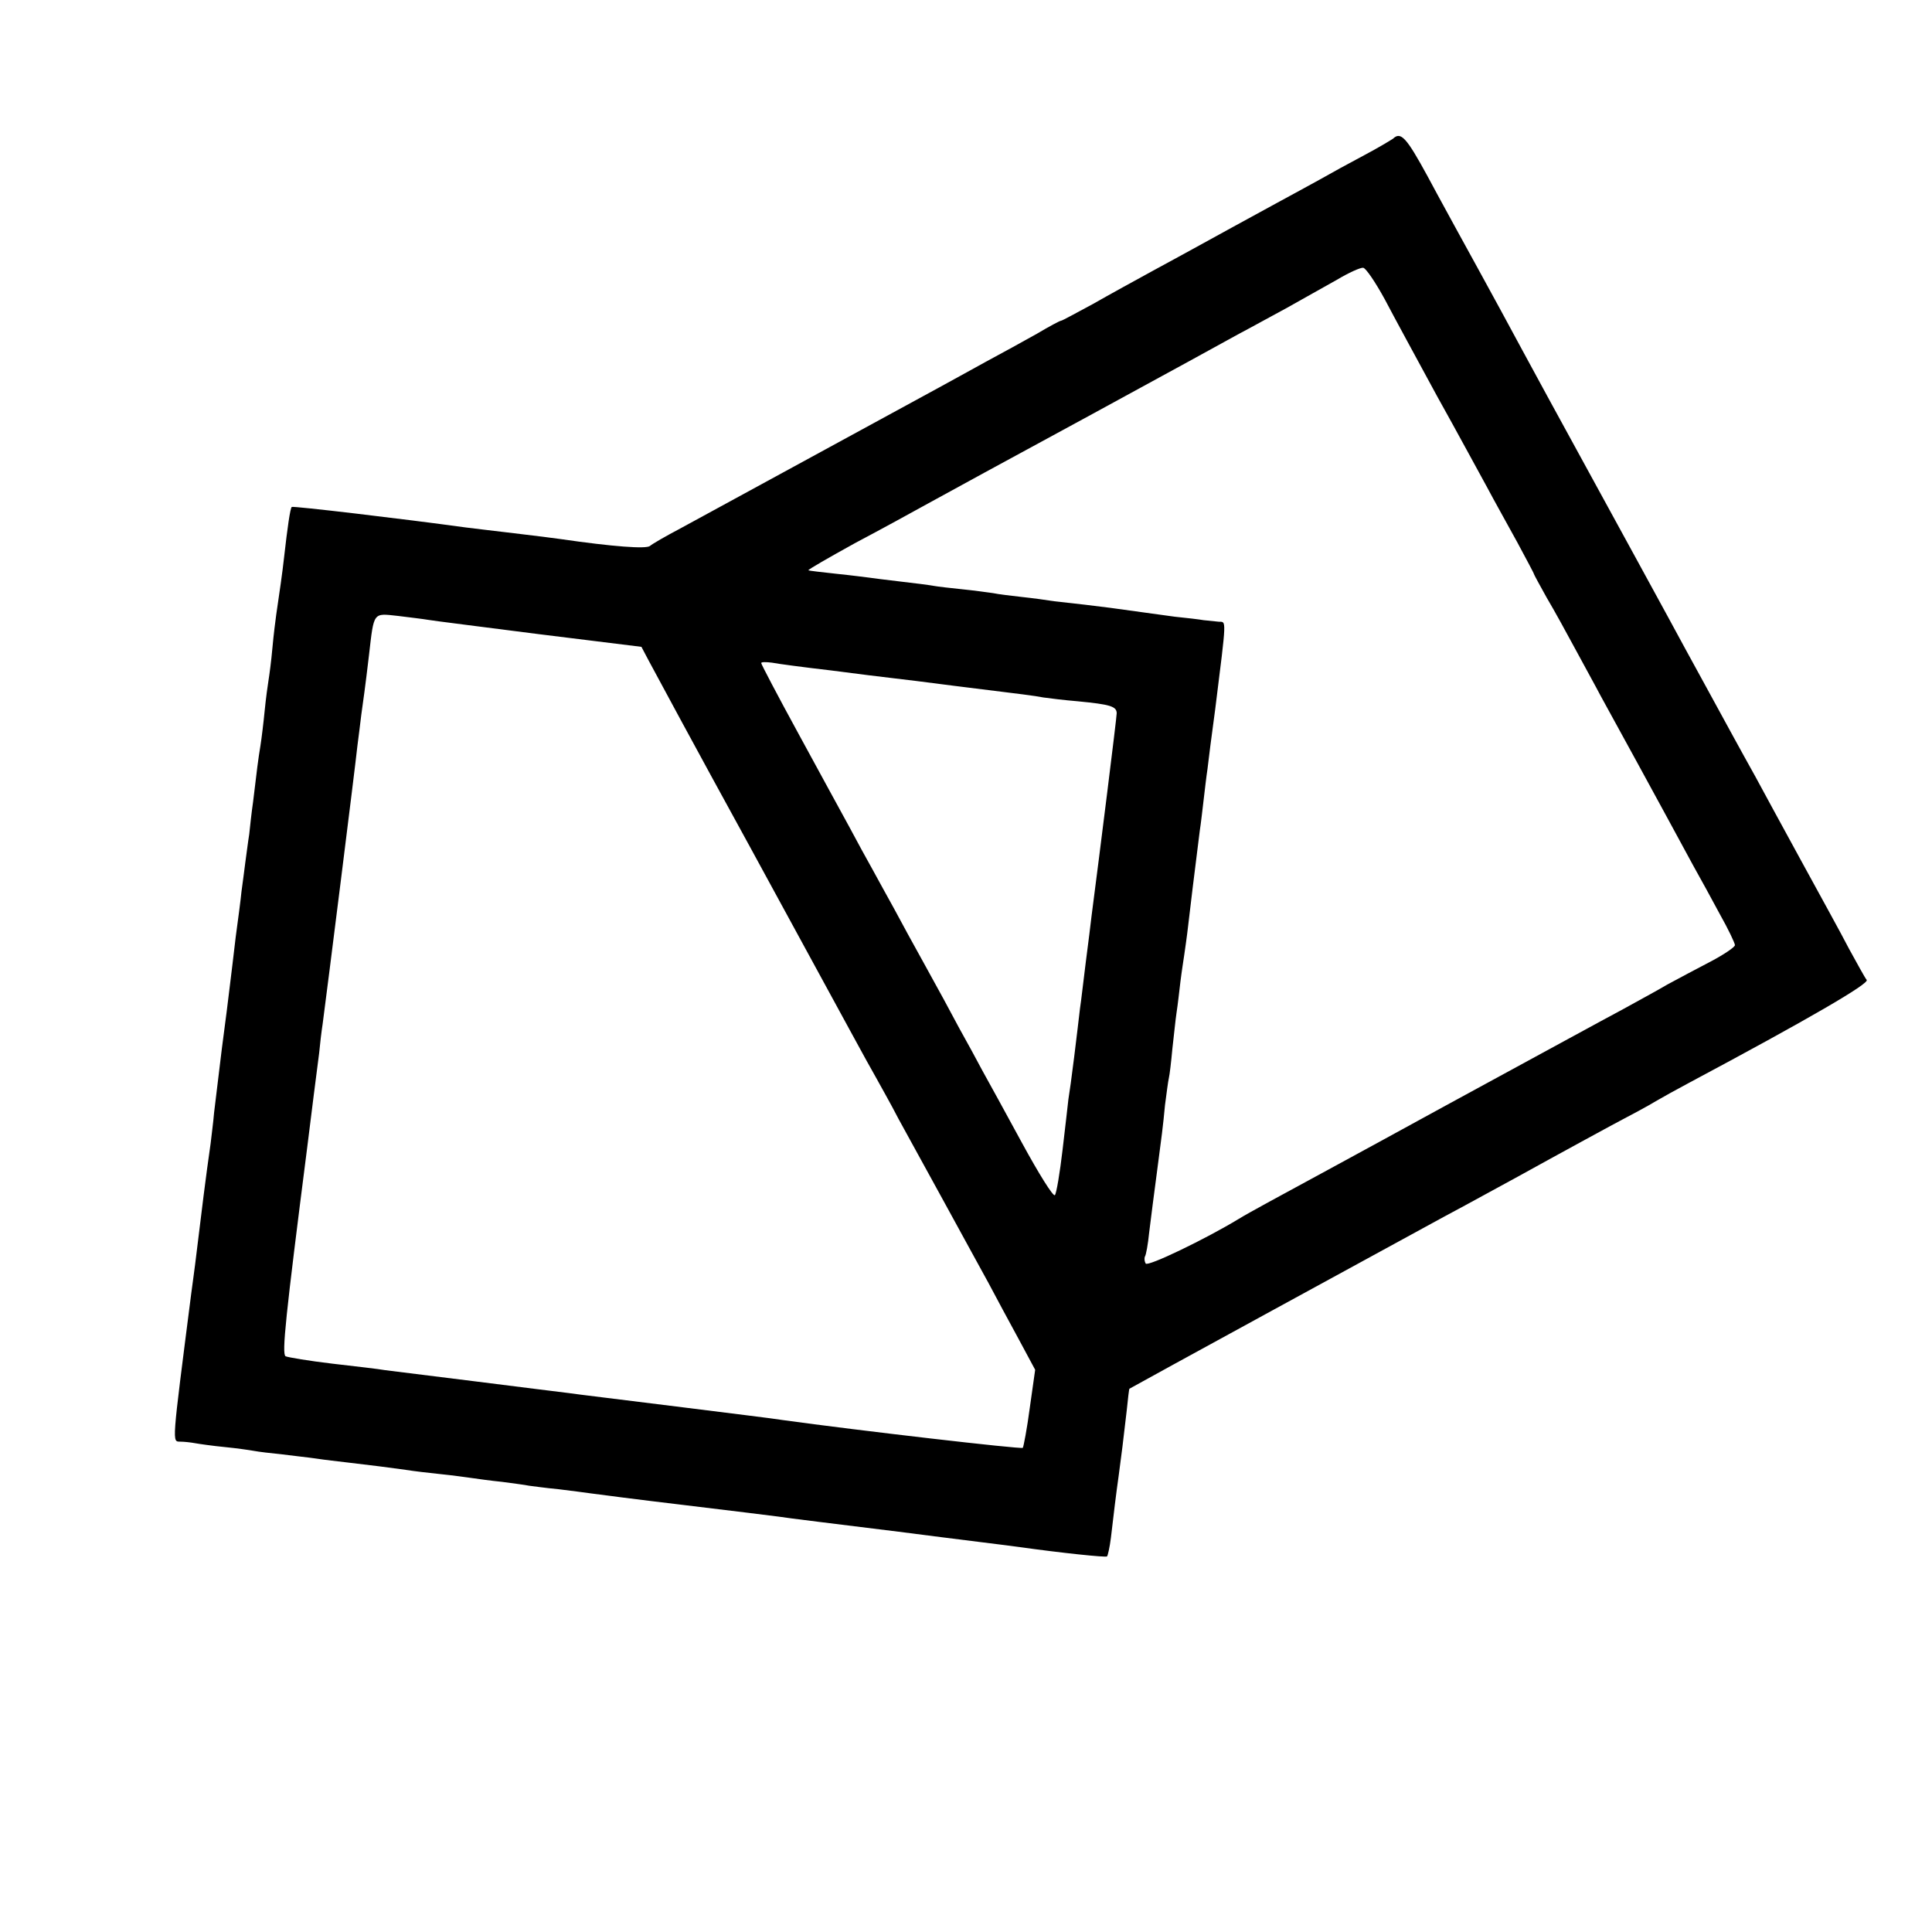 <?xml version="1.0" standalone="no"?>
<!DOCTYPE svg PUBLIC "-//W3C//DTD SVG 20010904//EN"
 "http://www.w3.org/TR/2001/REC-SVG-20010904/DTD/svg10.dtd">
<svg version="1.0" xmlns="http://www.w3.org/2000/svg"
 width="500pt" height="500pt" viewBox="0 0 500 500"
 preserveAspectRatio="xMidYMid meet">
<g transform="translate(0,500) scale(0.1,-0.1)"
fill="#000000" stroke="none">
<path d="M3605 4641 c-6 -4 -39 -24 -75 -43 -36 -19 -87 -47 -115 -63 -27 -15
-77 -42 -110 -60 -66 -36 -163 -89 -210 -115 -16 -9 -66 -36 -110 -60 -44 -24
-115 -63 -157 -87 -43 -23 -79 -43 -82 -43 -3 0 -31 -15 -63 -34 -32 -18 -92
-51 -133 -73 -41 -23 -95 -52 -120 -66 -40 -22 -501 -273 -670 -365 -36 -19
-71 -39 -78 -45 -10 -8 -94 -2 -232 18 -14 2 -68 9 -120 15 -52 6 -108 13
-125 15 -160 22 -447 56 -450 53 -4 -4 -11 -52 -20 -132 -4 -37 -12 -92 -20
-146 -2 -14 -7 -53 -10 -87 -3 -34 -8 -71 -10 -83 -2 -12 -7 -48 -10 -79 -3
-31 -8 -72 -11 -91 -6 -36 -9 -61 -19 -145 -4 -27 -8 -65 -10 -84 -3 -18 -7
-51 -10 -72 -3 -22 -7 -56 -10 -76 -2 -21 -9 -74 -15 -118 -5 -44 -12 -100
-15 -125 -3 -25 -12 -99 -21 -165 -8 -66 -17 -140 -20 -165 -2 -25 -7 -61 -9
-80 -13 -90 -22 -165 -40 -312 -3 -21 -7 -55 -10 -75 -51 -399 -50 -383 -28
-384 10 0 27 -2 38 -4 11 -2 46 -7 77 -10 31 -3 65 -8 76 -10 10 -2 43 -6 73
-9 30 -4 70 -8 89 -11 19 -3 55 -7 80 -10 60 -7 108 -13 150 -19 19 -3 60 -8
90 -11 30 -3 66 -8 80 -10 14 -2 49 -7 79 -10 30 -4 61 -8 70 -10 9 -1 43 -6
76 -9 33 -4 71 -9 85 -11 14 -2 122 -16 240 -30 118 -14 229 -28 245 -30 17
-3 156 -20 310 -39 154 -20 296 -37 315 -40 107 -15 222 -27 225 -24 2 2 7 24
10 48 7 61 14 118 20 160 6 44 13 99 21 170 3 30 6 56 7 56 2 2 711 389 812
444 28 15 82 44 120 65 39 21 108 59 155 85 47 26 121 66 165 90 44 23 94 50
110 60 17 10 55 31 85 47 313 167 469 258 461 267 -5 6 -25 43 -46 81 -20 39
-77 142 -125 230 -48 88 -101 185 -117 215 -17 30 -43 78 -58 105 -50 91 -92
169 -123 225 -24 45 -204 374 -355 650 -53 98 -84 154 -122 225 -39 72 -86
157 -115 210 -9 17 -43 78 -75 138 -56 103 -70 117 -90 98z m-21 -416 c23 -44
84 -156 135 -250 52 -93 109 -199 129 -235 19 -36 55 -100 79 -144 23 -43 43
-80 43 -82 0 -1 15 -29 33 -61 19 -32 52 -92 74 -133 22 -41 52 -95 65 -120
26 -47 148 -270 240 -440 17 -30 48 -87 69 -126 22 -39 39 -75 39 -80 0 -5
-28 -24 -62 -42 -35 -18 -85 -45 -113 -60 -27 -16 -79 -44 -115 -64 -36 -19
-243 -132 -460 -250 -217 -119 -422 -230 -455 -248 -33 -18 -69 -38 -80 -45
-84 -51 -235 -124 -240 -115 -3 5 -4 13 -2 18 3 4 8 32 11 62 7 56 11 88 21
163 11 83 15 113 20 167 4 30 8 62 10 70 2 8 6 42 9 75 4 33 8 76 11 95 3 19
7 55 10 80 3 25 8 56 10 70 2 14 7 48 10 75 5 44 16 134 30 245 3 19 7 55 10
80 3 25 7 61 10 80 2 19 11 89 20 155 30 240 29 225 9 226 -11 1 -28 3 -39 4
-11 2 -45 6 -75 9 -30 4 -66 9 -80 11 -70 10 -109 15 -152 20 -26 3 -62 7 -80
9 -18 3 -55 8 -83 11 -27 3 -61 7 -75 10 -14 2 -50 7 -80 10 -30 3 -64 7 -75
9 -11 2 -49 7 -85 11 -36 4 -72 9 -80 10 -8 1 -46 6 -85 10 -38 4 -71 8 -73 9
-1 2 53 33 120 70 68 36 152 82 188 102 36 20 223 122 415 226 193 105 370
202 395 216 25 13 79 43 120 65 41 23 100 56 130 73 30 18 61 32 68 31 7 -1
32 -38 56 -82z m-2477 -829 c10 -2 138 -18 286 -37 l267 -33 19 -36 c10 -19
127 -236 261 -480 289 -530 296 -544 325 -595 12 -22 40 -71 60 -110 21 -38
74 -135 118 -215 44 -80 95 -174 115 -210 19 -36 54 -101 78 -145 l43 -80 -14
-99 c-7 -53 -16 -100 -18 -103 -4 -4 -427 45 -622 72 -16 3 -140 18 -275 35
-135 17 -261 32 -280 35 -19 2 -127 16 -240 30 -113 14 -218 27 -233 29 -16 3
-78 10 -138 17 -59 7 -113 16 -120 19 -10 7 0 102 56 540 9 74 26 207 31 245
2 22 6 56 9 75 11 82 84 663 90 720 3 25 8 61 10 80 5 36 10 70 20 155 13 113
10 108 75 101 32 -4 66 -8 77 -10z m1043 -131 c69 -9 141 -18 160 -20 19 -2
91 -11 160 -20 194 -24 203 -25 230 -30 14 -2 54 -7 90 -10 83 -8 100 -13 100
-31 0 -11 -44 -363 -65 -524 -2 -19 -9 -73 -15 -120 -6 -47 -12 -101 -15 -120
-2 -19 -9 -75 -15 -125 -6 -49 -13 -99 -15 -110 -1 -11 -8 -69 -15 -130 -7
-60 -16 -114 -20 -118 -4 -5 -42 56 -85 135 -43 79 -89 163 -103 188 -13 25
-40 74 -60 110 -19 36 -58 108 -87 160 -29 52 -66 120 -82 150 -17 30 -41 75
-55 100 -14 25 -41 74 -60 110 -20 36 -79 145 -132 242 -53 97 -96 179 -96
182 0 3 12 3 28 1 15 -3 83 -12 152 -20z"/>
</g>
</svg>
